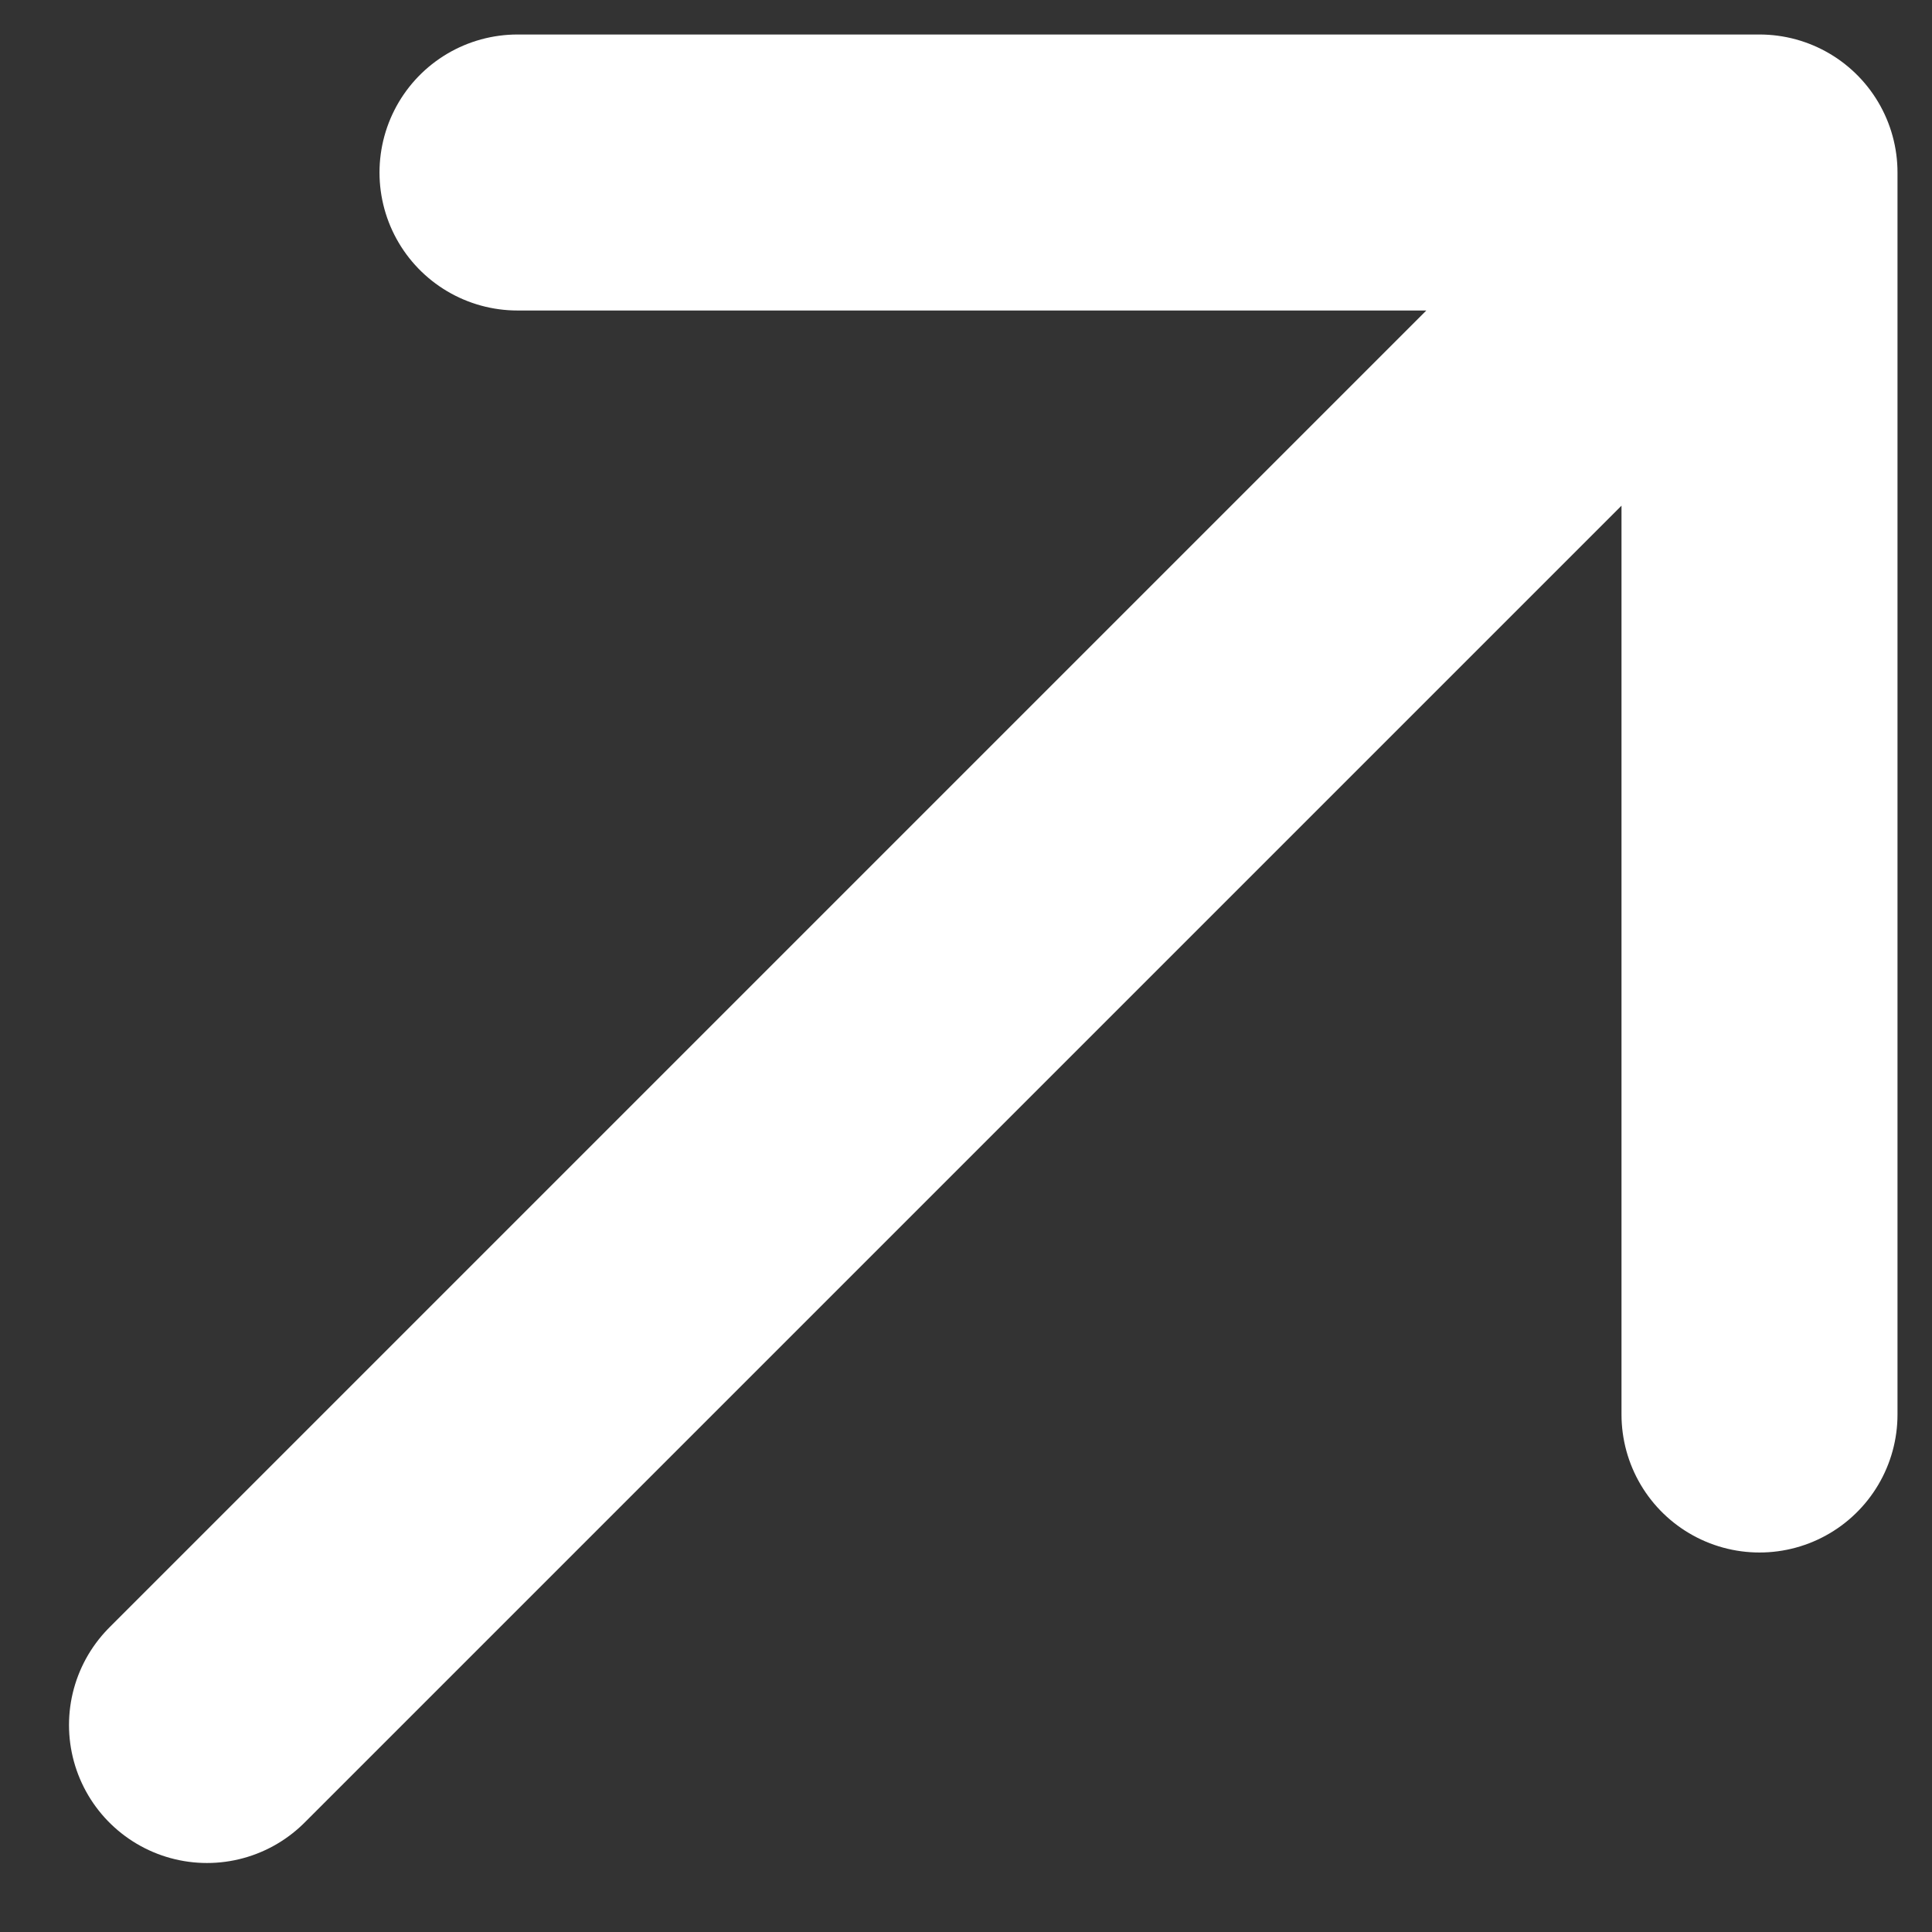 <svg width="14" height="14" viewBox="0 0 14 14" fill="none" xmlns="http://www.w3.org/2000/svg">
<rect x="0" y="0" width="14" height="14" fill="#333333" stroke="none"/>
<path d="M1.5 12.5L12.75 1.25M12.75 1.25H3.75M12.75 1.25V10.25" stroke="white" stroke-width="2" stroke-linecap="round" stroke-linejoin="round"/>
</svg>
